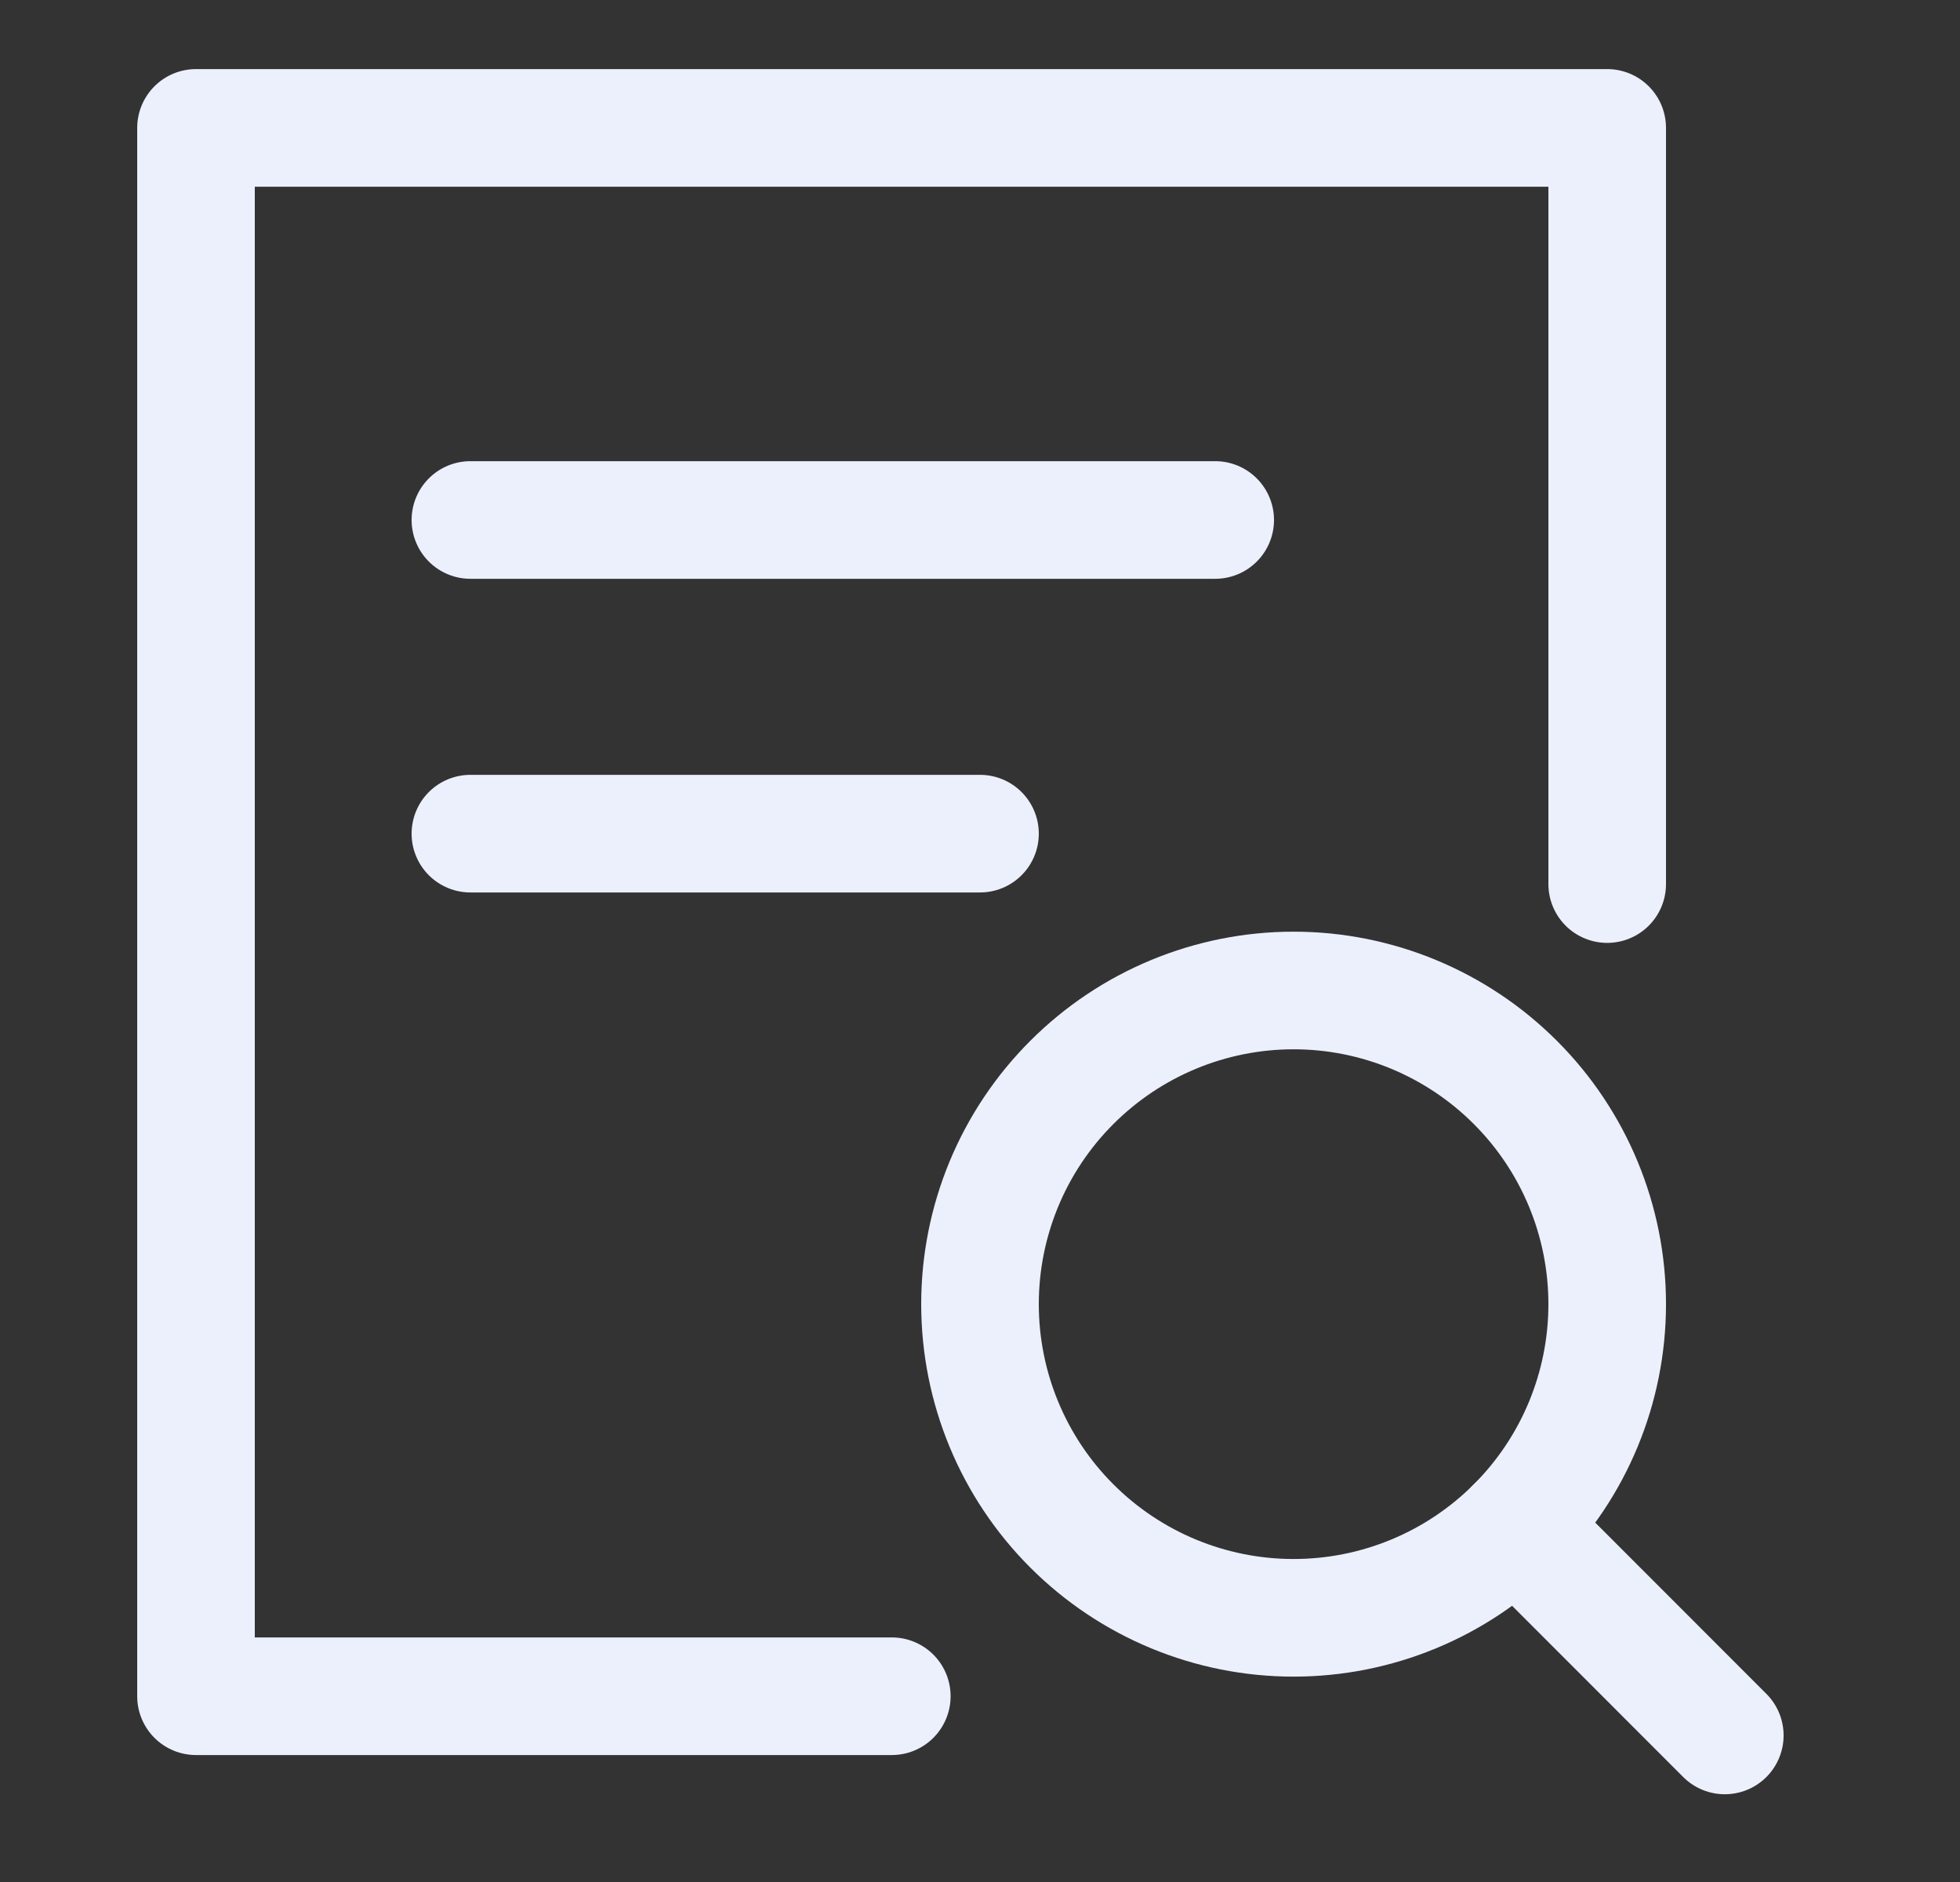 <svg width="25" height="24" viewBox="0 0 25 24" fill="none" xmlns="http://www.w3.org/2000/svg">
<rect x="0" y="0" width="25" height="24" fill="#333333" stroke="none"/>
<g clip-path="url(#clip0_411_23458)">
<path d="M6 6.631H15.5" stroke="#ECF0FC" stroke-width="1.5" stroke-linecap="round"/>
<path d="M6 10.631H12.5" stroke="#ECF0FC" stroke-width="1.5" stroke-linecap="round"/>
<path d="M16.5 20.631C17.561 20.631 18.578 20.21 19.328 19.46C20.079 18.71 20.5 17.692 20.5 16.631C20.5 15.57 20.079 14.553 19.328 13.803C18.578 13.053 17.561 12.631 16.5 12.631C15.439 12.631 14.422 13.053 13.672 13.803C12.921 14.553 12.5 15.57 12.5 16.631C12.5 17.692 12.921 18.71 13.672 19.46C14.422 20.21 15.439 20.631 16.5 20.631Z" stroke="#ECF0FC" stroke-width="1.5" stroke-linecap="round"/>
<path d="M22 22.131L19.329 19.459" stroke="#ECF0FC" stroke-width="1.5" stroke-linecap="round"/>
<path d="M20.5 11.274V1.631H2.5V21.631H11.375" stroke="#ECF0FC" stroke-width="1.5" stroke-linecap="round" stroke-linejoin="round"/>
</g>
<defs>
<clipPath id="clip0_411_23458">
<rect width="24" height="24" fill="white" transform="translate(0.5)"/>
</clipPath>
</defs>
</svg>
